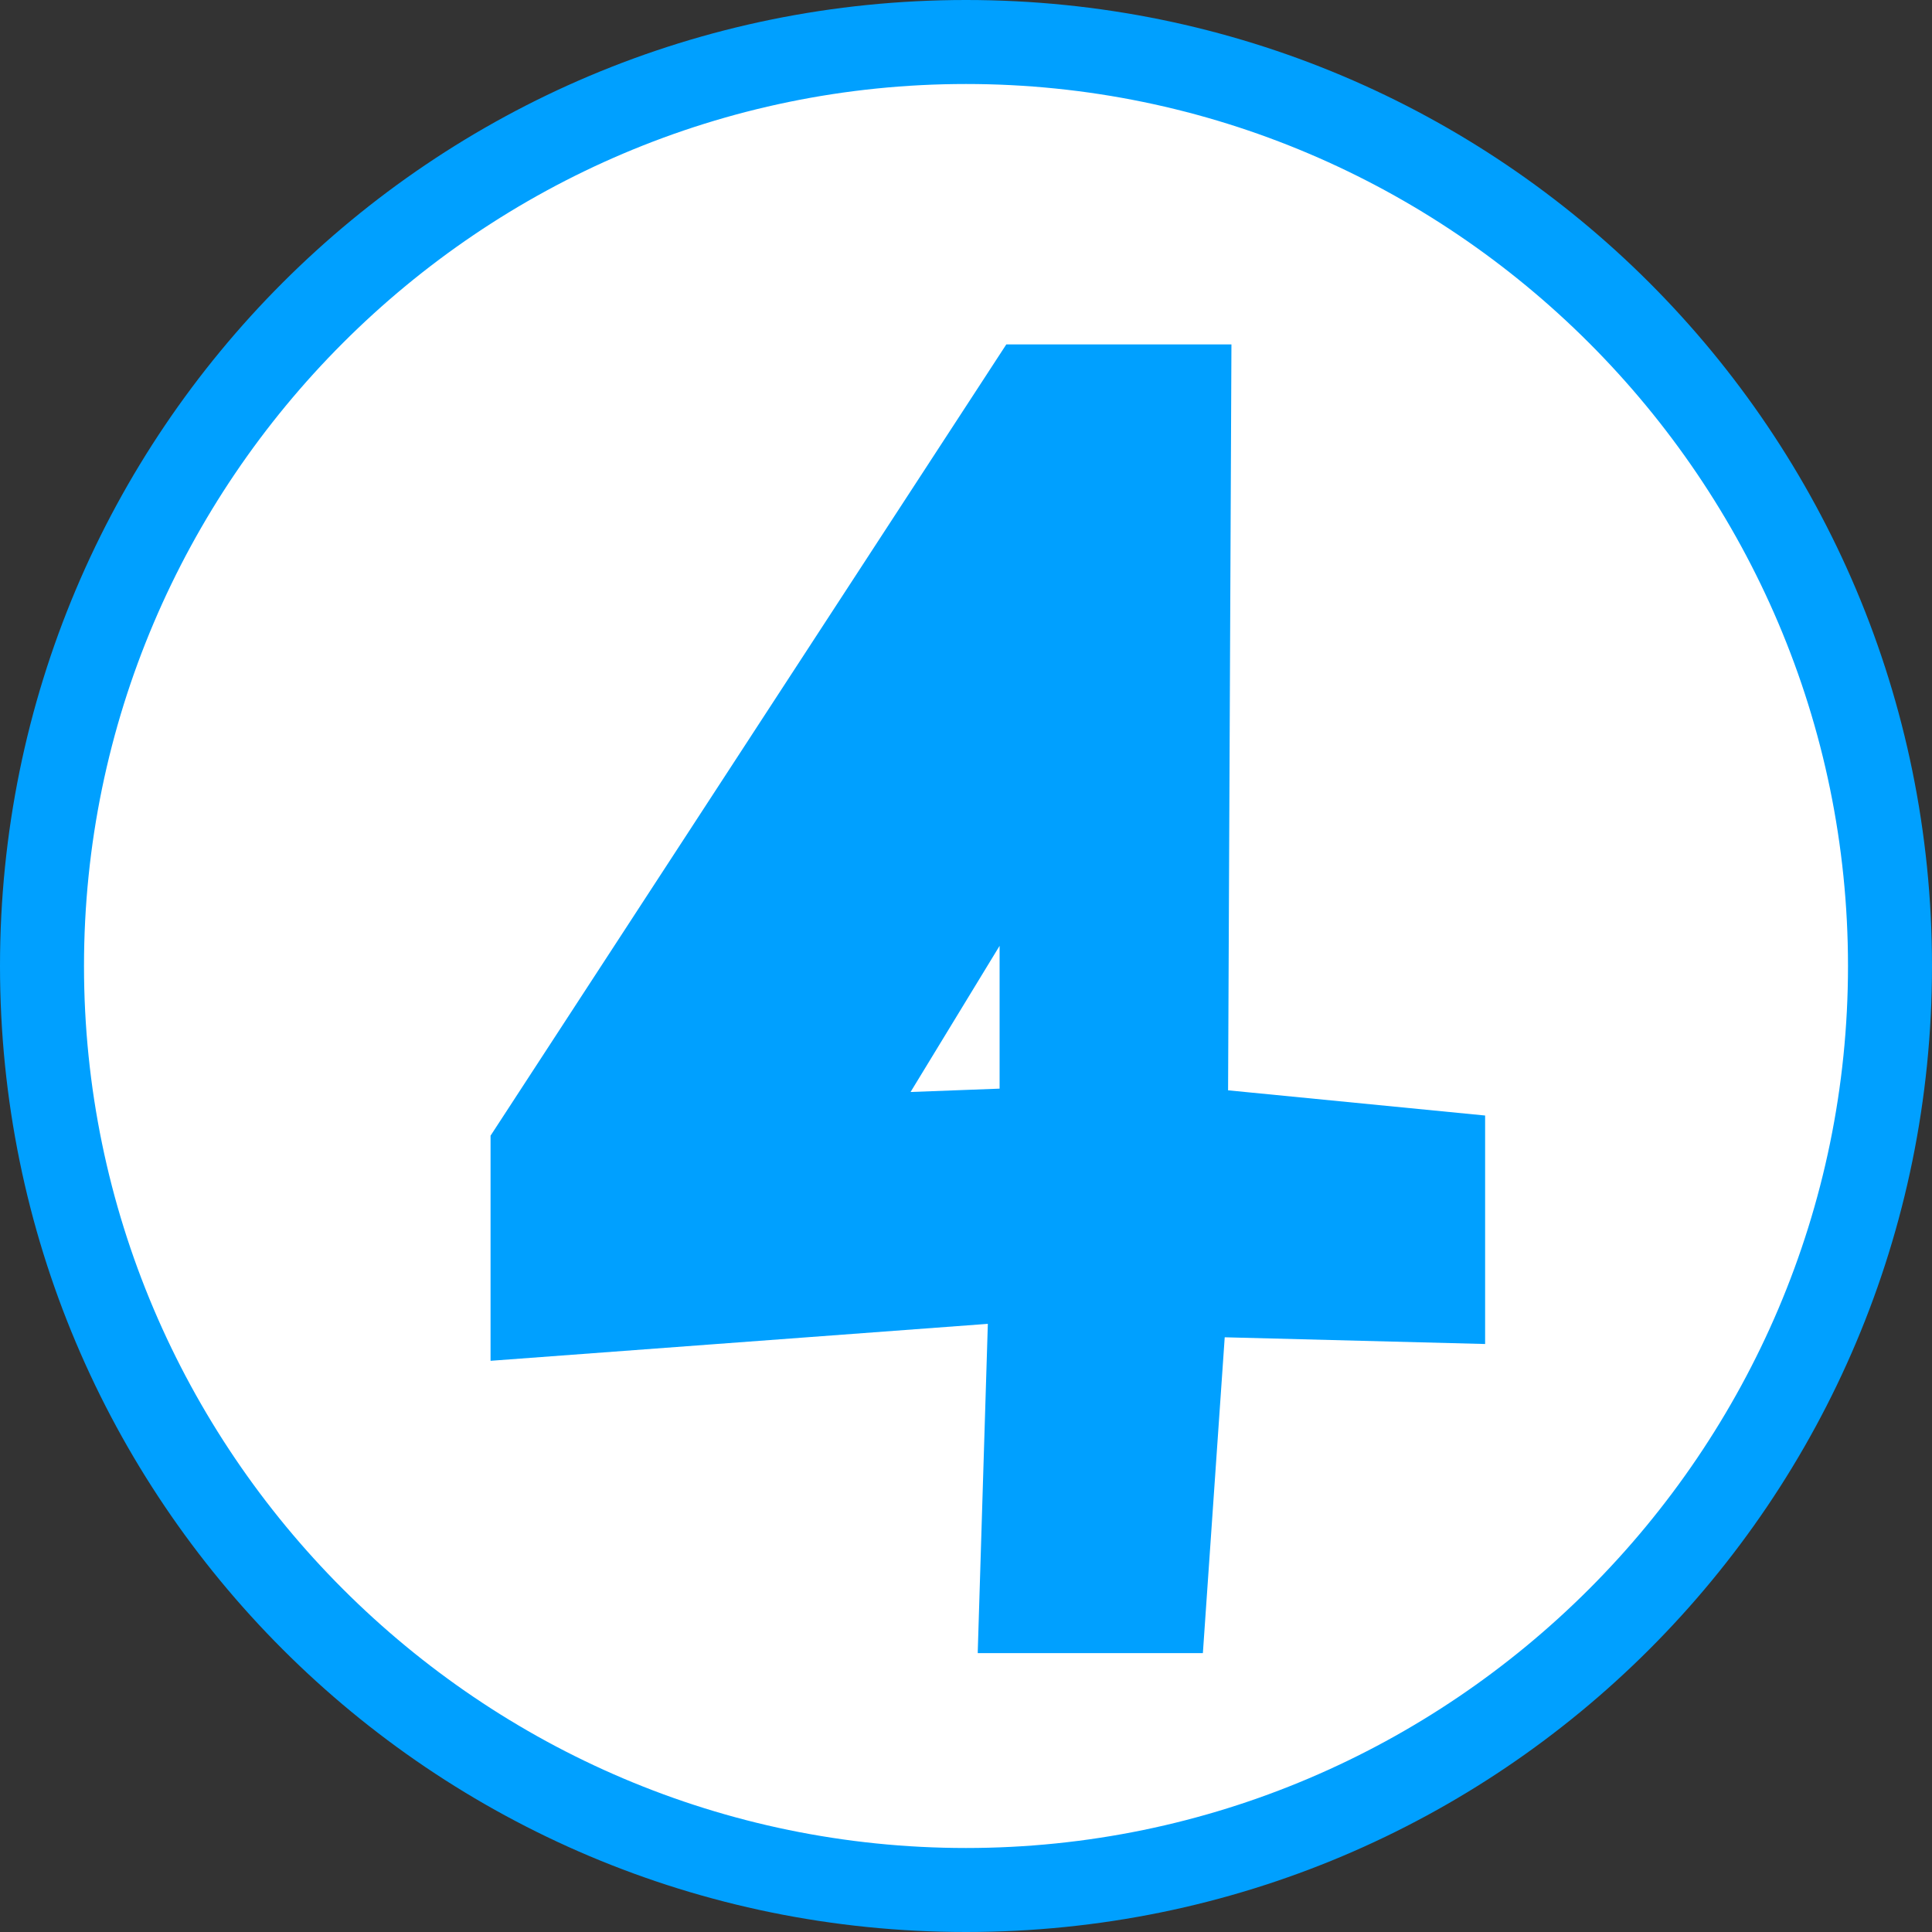 <?xml version="1.0" encoding="utf-8"?>
<!-- Generator: Adobe Illustrator 25.4.0, SVG Export Plug-In . SVG Version: 6.00 Build 0)  -->
<svg version="1.1" id="レイヤー_1" xmlns="http://www.w3.org/2000/svg" xmlns:xlink="http://www.w3.org/1999/xlink" x="0px"
	 y="0px" width="115px" height="115px" viewBox="0 0 115 115" style="enable-background:new 0 0 115 115;" xml:space="preserve">
<rect x="0" y="0" width="115" height="115" fill="#333333" stroke="none"/>
<style type="text/css">
	.st0{fill:#FFFFFF;}
	.st1{fill:#00A0FF;}
</style>
<g>
	<g>
		<ellipse transform="matrix(0.707 -0.707 0.707 0.707 -23.817 57.5)" class="st0" cx="57.5" cy="57.5" rx="55" ry="55"/>
		<path class="st1" d="M57.5,5C86.4,5,110,28.6,110,57.5S86.4,110,57.5,110S5,86.4,5,57.5S28.6,5,57.5,5 M57.5,0
			C25.7,0,0,25.7,0,57.5S25.7,115,57.5,115S115,89.3,115,57.5S89.3,0,57.5,0L57.5,0z"/>
	</g>
	<g>
		<path class="st1" d="M58.2,98.3l0.6-19.5L29.2,81V67.6l30.7-47.1h13.4l-0.2,44.4l15.3,1.5v13.6l-15.5-0.4l-1.3,18.8H58.2z
			 M59.5,64.8v-8.5L54.2,65L59.5,64.8z"/>
	</g>
</g>
</svg>
